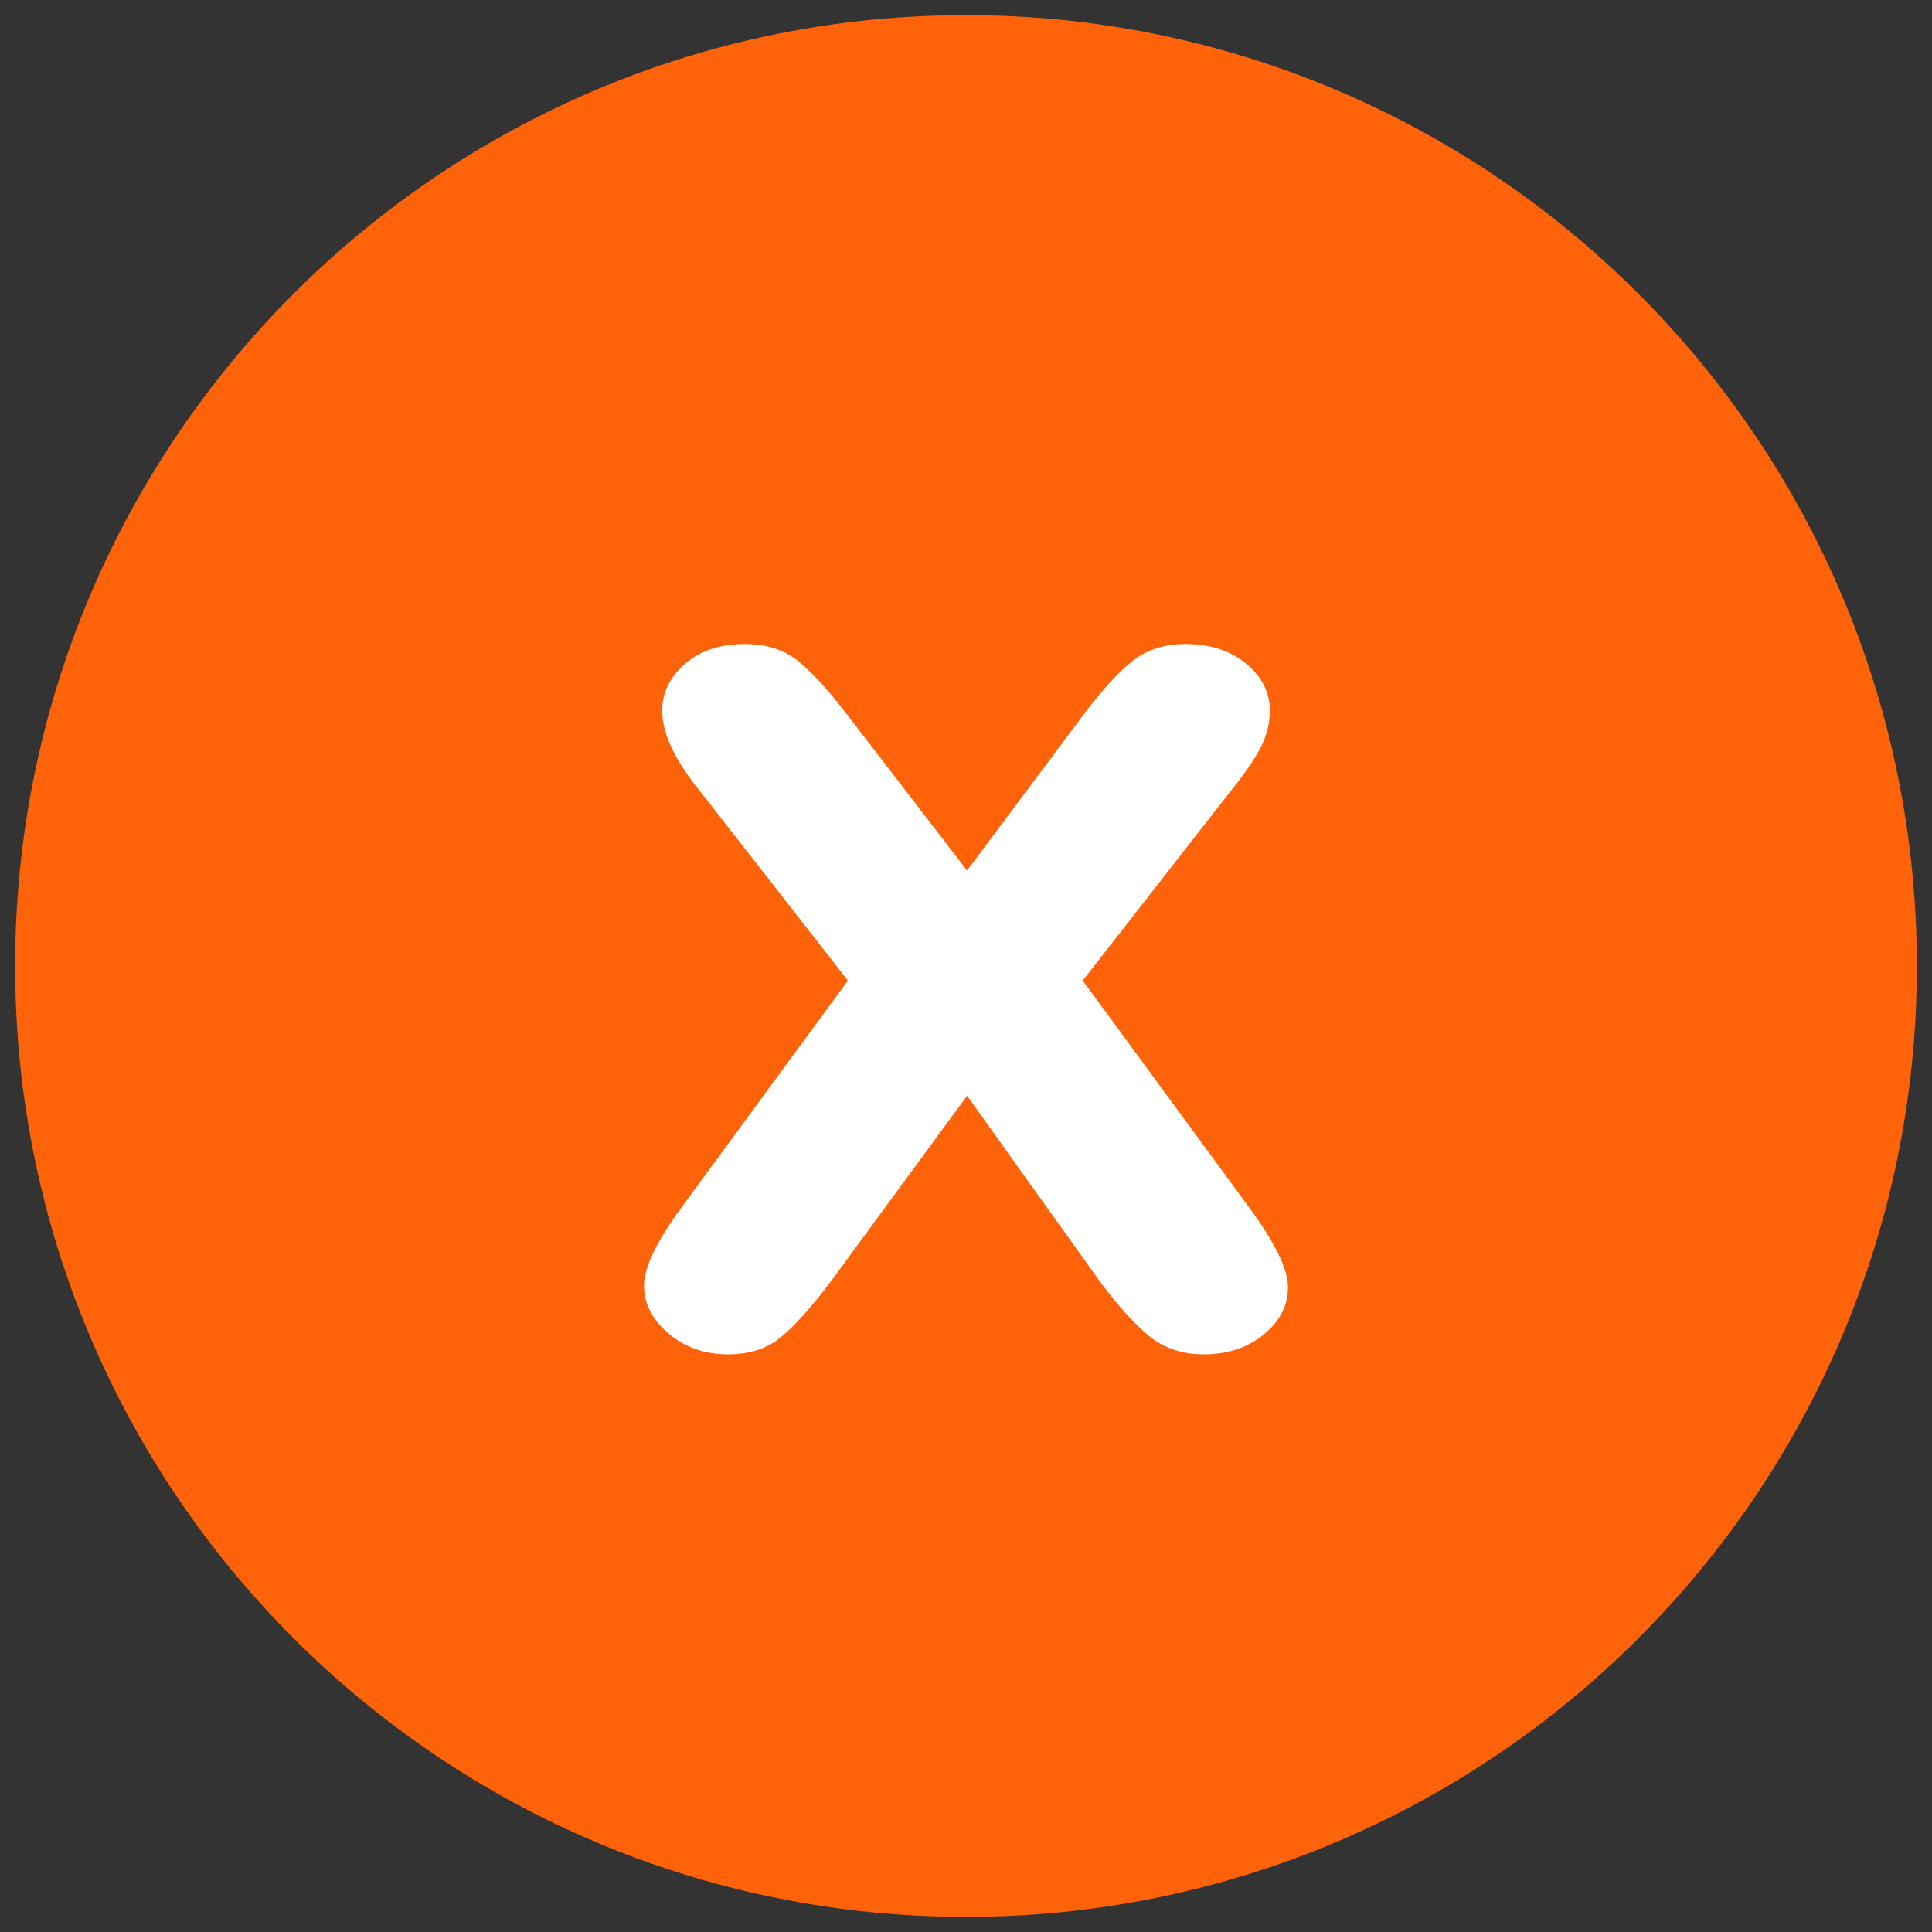 <?xml version="1.0" encoding="UTF-8"?>
<svg width="24px" height="24px" viewBox="0 0 24 24" version="1.1" xmlns="http://www.w3.org/2000/svg" xmlns:xlink="http://www.w3.org/1999/xlink">
    <rect x="0" y="0" width="24" height="24" fill="#333333" stroke="none"/>
    <!-- Generator: Sketch 63.1 (92452) - https://sketch.com -->
    <title>close</title>
    <desc>Created with Sketch.</desc>
    <g id="Page-1" stroke="none" stroke-width="1" fill="none" fill-rule="evenodd">
        <g id="close" fill-rule="nonzero">
            <path d="M12,0.188 C5.477,0.188 0.188,5.477 0.188,12 C0.188,18.523 5.477,23.812 12,23.812 C18.523,23.812 23.812,18.523 23.812,12 C23.812,5.477 18.523,0.188 12,0.188 Z" id="Shape" fill="#FF630A"></path>
            <path d="M13.668,15.926 L12.013,13.612 L10.316,15.926 C10.07,16.249 9.863,16.48 9.693,16.617 C9.523,16.755 9.307,16.824 9.045,16.824 C8.755,16.824 8.509,16.738 8.305,16.566 C8.102,16.393 8,16.196 8,15.973 C8,15.746 8.156,15.42 8.468,14.996 L10.533,12.181 L8.702,9.836 C8.385,9.449 8.226,9.113 8.226,8.827 C8.226,8.604 8.32,8.411 8.51,8.246 C8.699,8.082 8.947,8 9.254,8 C9.521,8 9.743,8.072 9.918,8.215 C10.094,8.358 10.299,8.583 10.533,8.89 L12.013,10.814 L13.45,8.89 C13.69,8.572 13.898,8.344 14.073,8.207 C14.249,8.069 14.467,8 14.729,8 C15.03,8 15.28,8.081 15.478,8.242 C15.675,8.404 15.774,8.599 15.774,8.827 C15.774,8.991 15.734,9.149 15.653,9.3 C15.572,9.451 15.448,9.63 15.281,9.836 L13.45,12.181 L15.515,14.996 C15.838,15.435 16,15.767 16,15.989 C16,16.217 15.9,16.413 15.699,16.578 C15.498,16.742 15.25,16.824 14.955,16.824 C14.693,16.824 14.472,16.752 14.29,16.609 C14.109,16.466 13.902,16.238 13.668,15.926 Z" id="x" fill="#FFFFFF"></path>
        </g>
    </g>
</svg>
